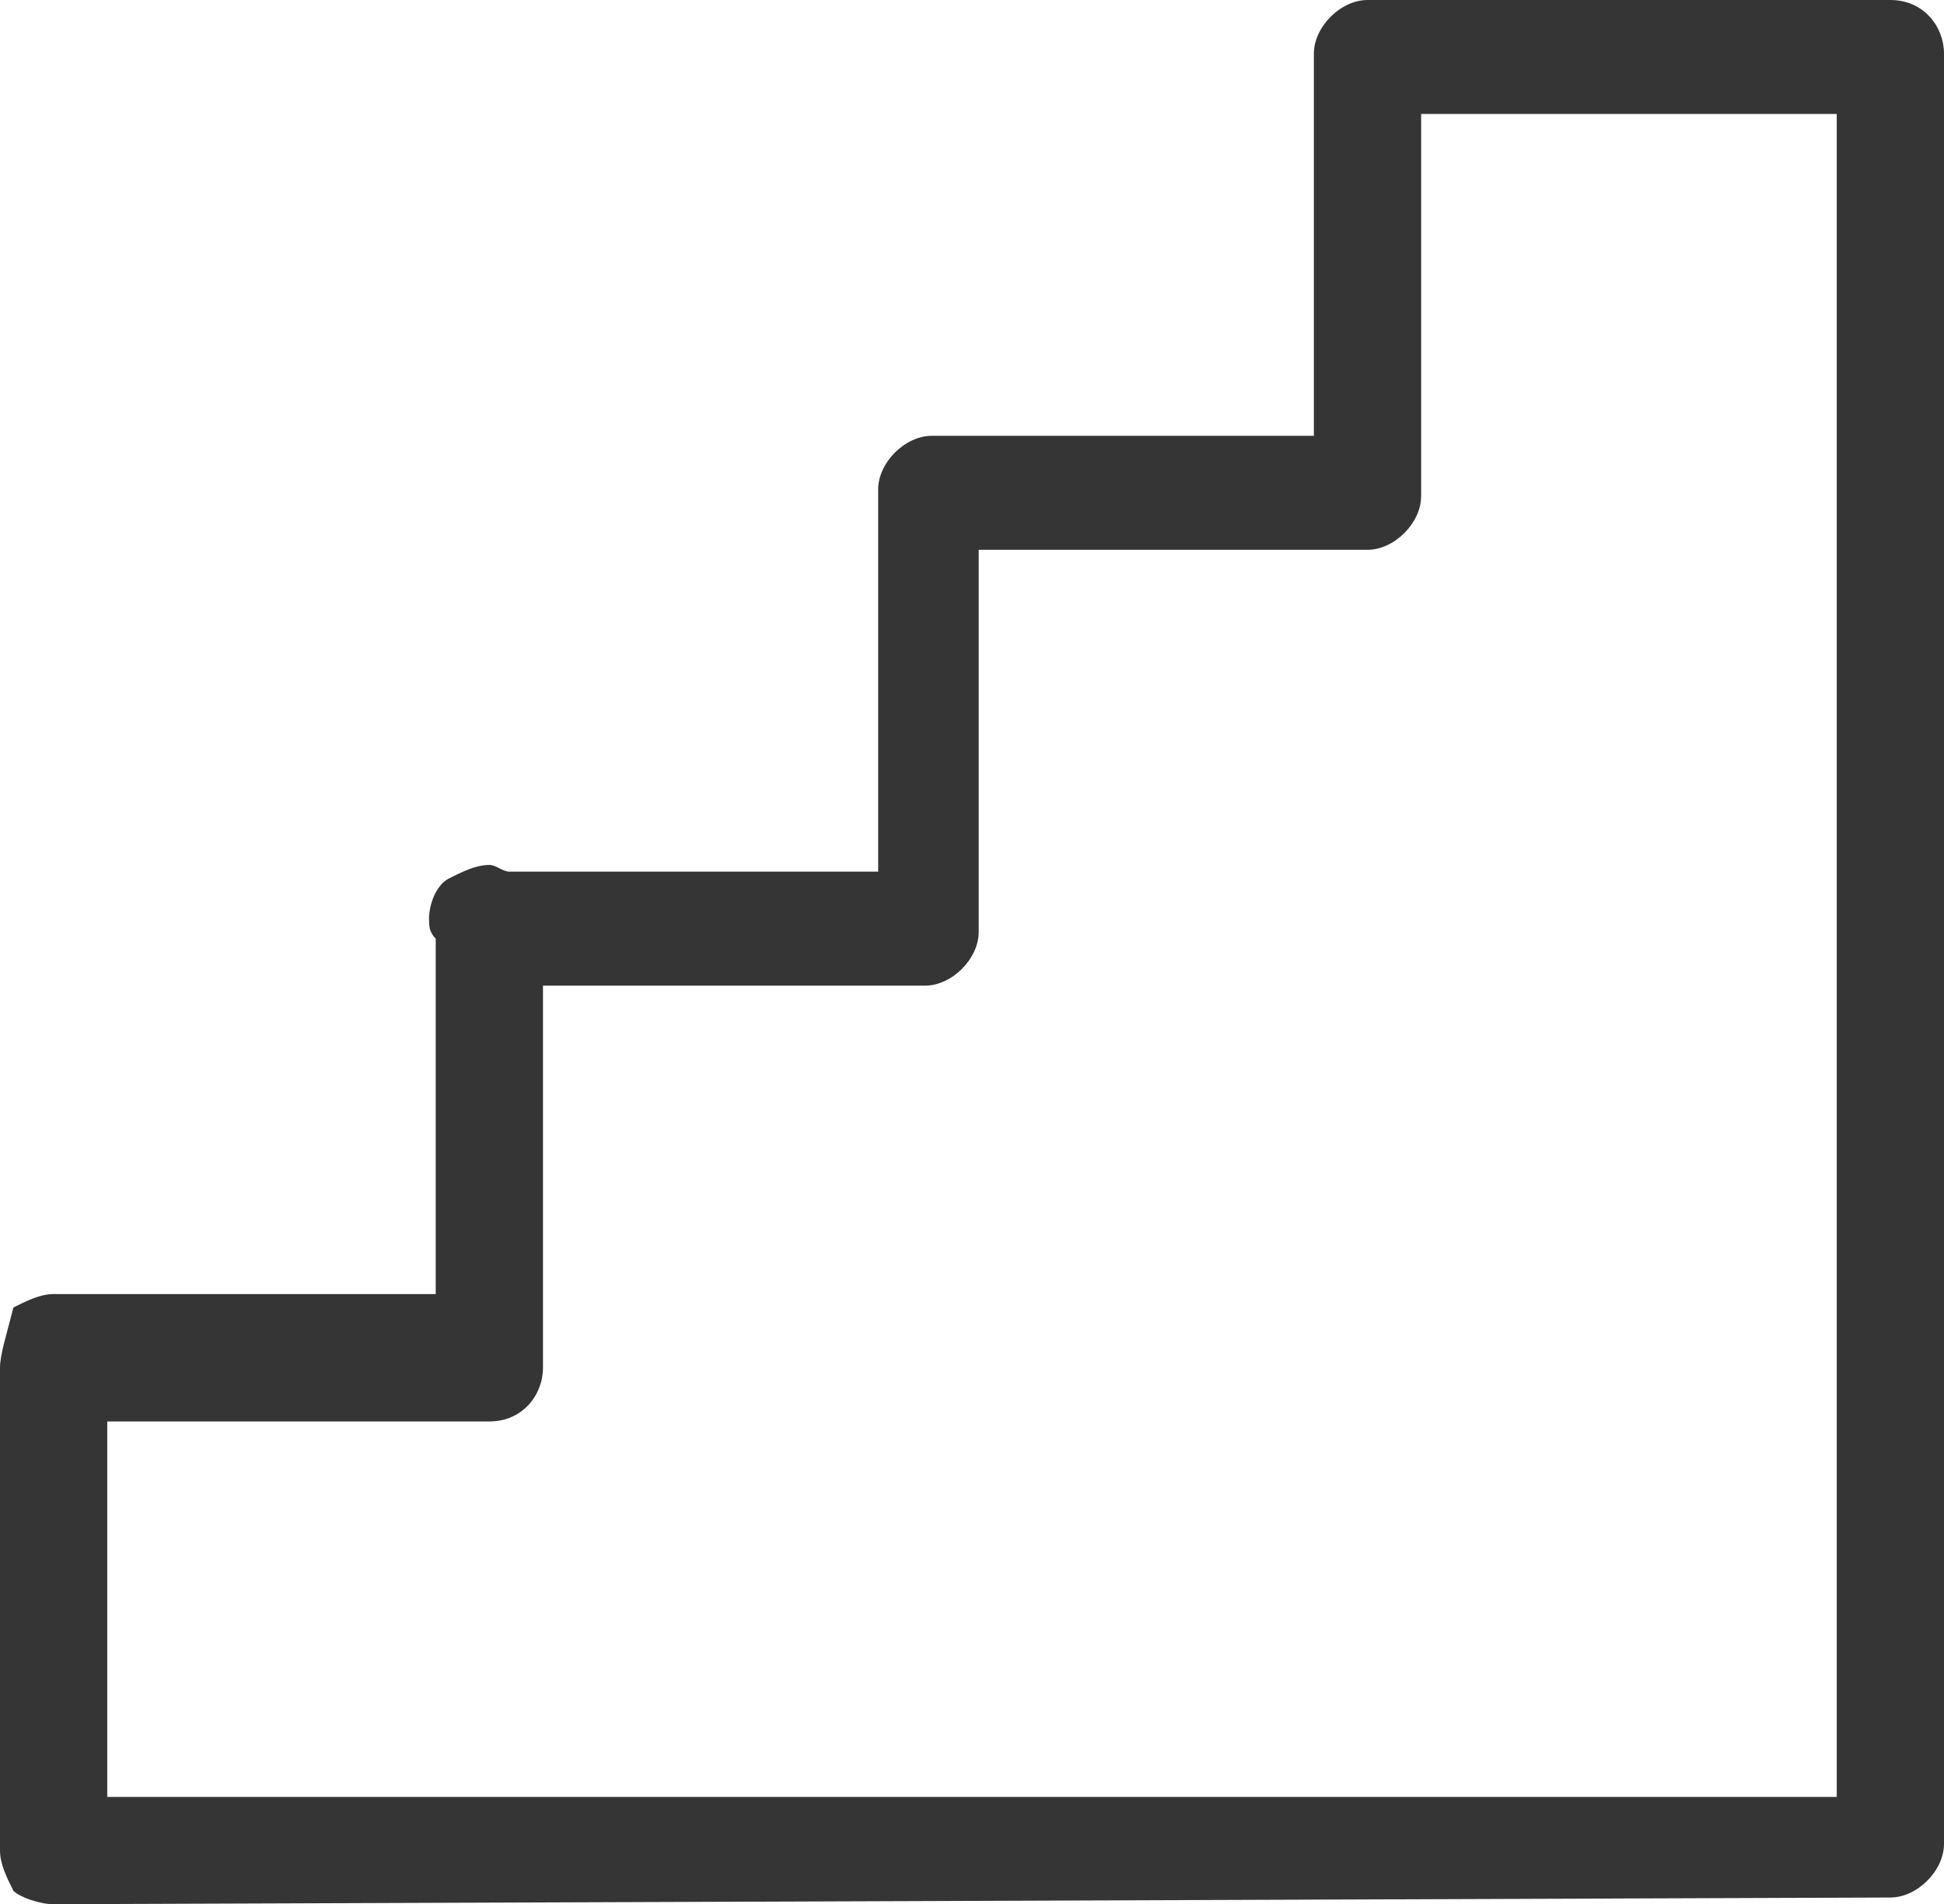 <?xml version="1.0" encoding="utf-8"?>
<!-- Generator: Adobe Illustrator 18.0.0, SVG Export Plug-In . SVG Version: 6.00 Build 0)  -->
<!DOCTYPE svg PUBLIC "-//W3C//DTD SVG 1.1//EN" "http://www.w3.org/Graphics/SVG/1.1/DTD/svg11.dtd">
<svg version="1.1" id="Layer_1" xmlns="http://www.w3.org/2000/svg" xmlns:xlink="http://www.w3.org/1999/xlink" x="0px" y="0px"
	 width="29px"
	 viewBox="0 18.3 29 28.4" enable-background="new 0 18.3 29 28.4" xml:space="preserve">
<path fill="#353535" d="M28.2,18.3h-7.8c-0.4,0-0.8,0.4-0.8,0.8v5.7h-5.7l0,0l0,0c-0.4,0-0.8,0.4-0.8,0.8v5.7H7.6
	c-0.1,0-0.2-0.1-0.3-0.1c-0.2,0-0.4,0.1-0.6,0.2c-0.2,0.1-0.3,0.4-0.3,0.6c0,0.1,0,0.2,0.1,0.3v5.3H0.8c-0.2,0-0.4,0.1-0.6,0.2
	C0.1,38.2,0,38.5,0,38.7v7.2c0,0.2,0.1,0.4,0.2,0.6c0.1,0.1,0.4,0.2,0.6,0.2l0,0l27.4-0.1c0.4,0,0.8-0.4,0.8-0.8V19.1
	C29,18.7,28.7,18.3,28.2,18.3z M27.4,45.1H1.6v-5.6h5.7c0.5,0,0.8-0.4,0.8-0.8V33h5.7c0.4,0,0.8-0.4,0.8-0.8v-5.7h5.8
	c0.4,0,0.8-0.4,0.8-0.8v-5.7h6.2v25.1H27.4z"/>
</svg>
